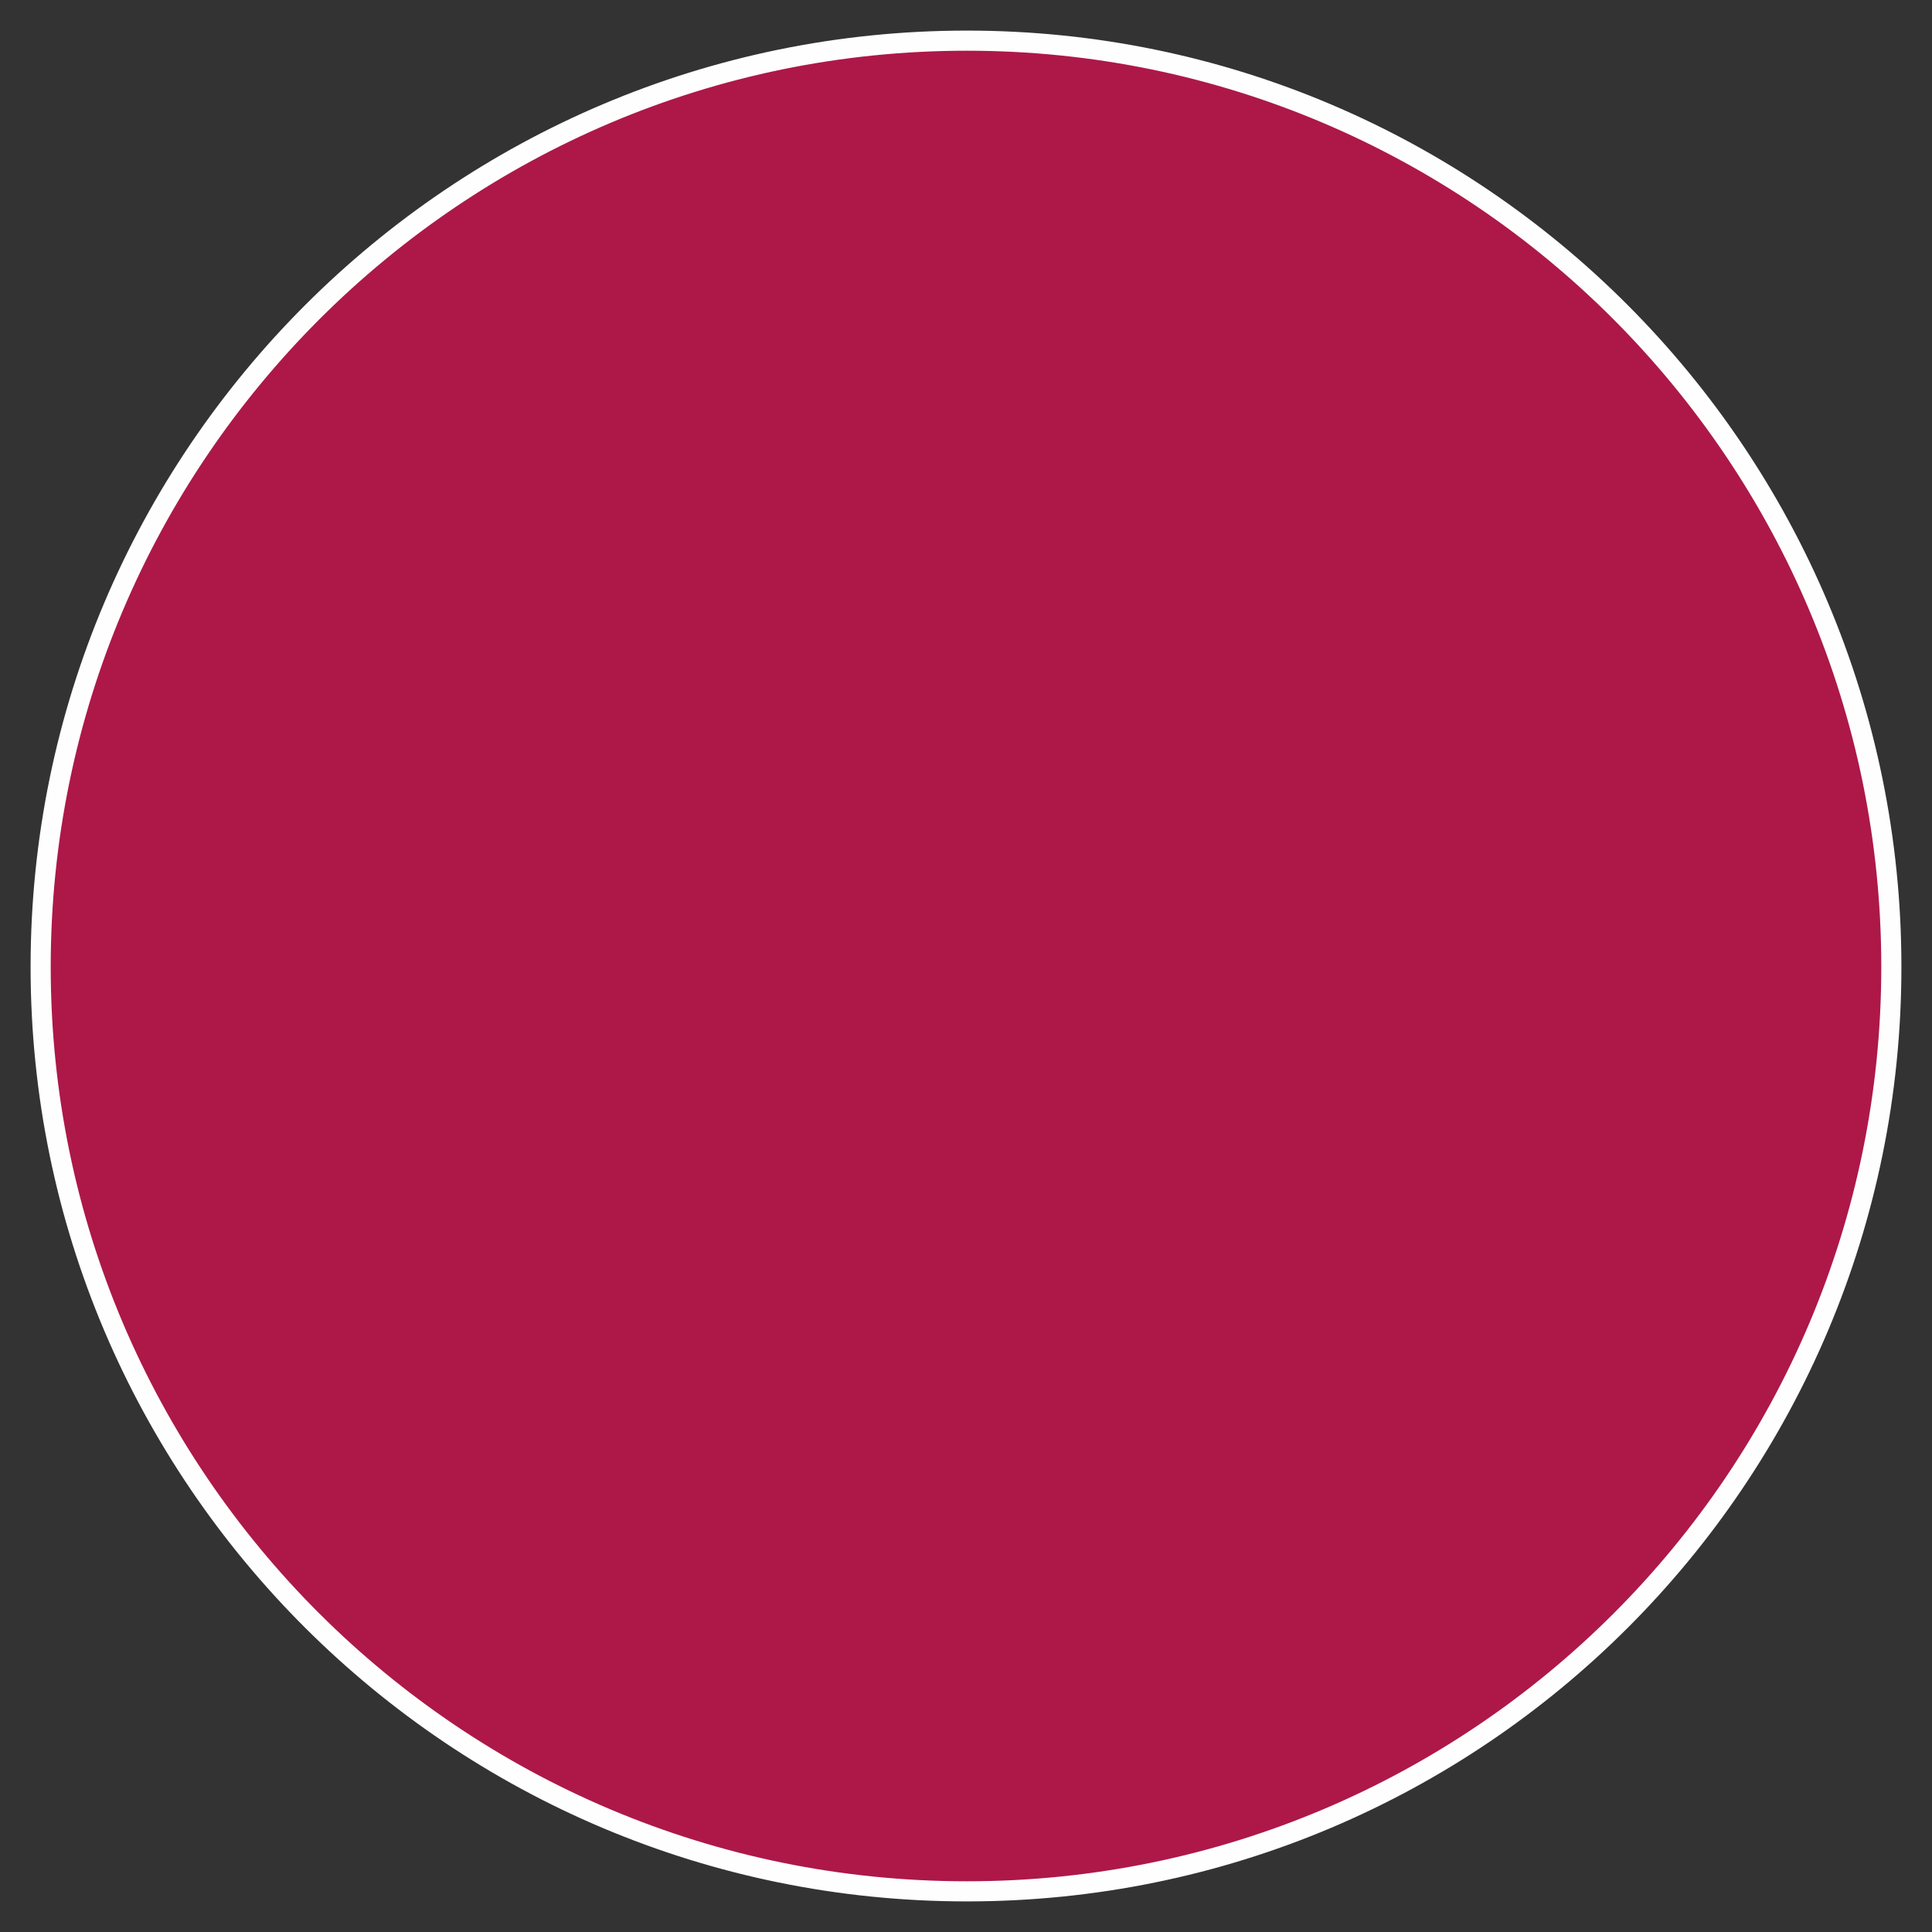 <?xml version="1.0" encoding="UTF-8"?> <svg xmlns="http://www.w3.org/2000/svg" width="48" height="48" viewBox="0 0 48 48" fill="none"><rect x="0" y="0" width="48" height="48" fill="#333333" stroke="none"/> <path d="M1.01 24.022C1.01 11.332 11.332 1.01 24.022 1.01C36.709 1.01 46.99 11.33 46.99 24.022C46.99 36.712 36.712 46.99 24.022 46.99C11.33 46.99 1.01 36.709 1.01 24.022Z" fill="#AD1849" stroke="#FEFEFE" stroke-width="0.5"></path> </svg> 